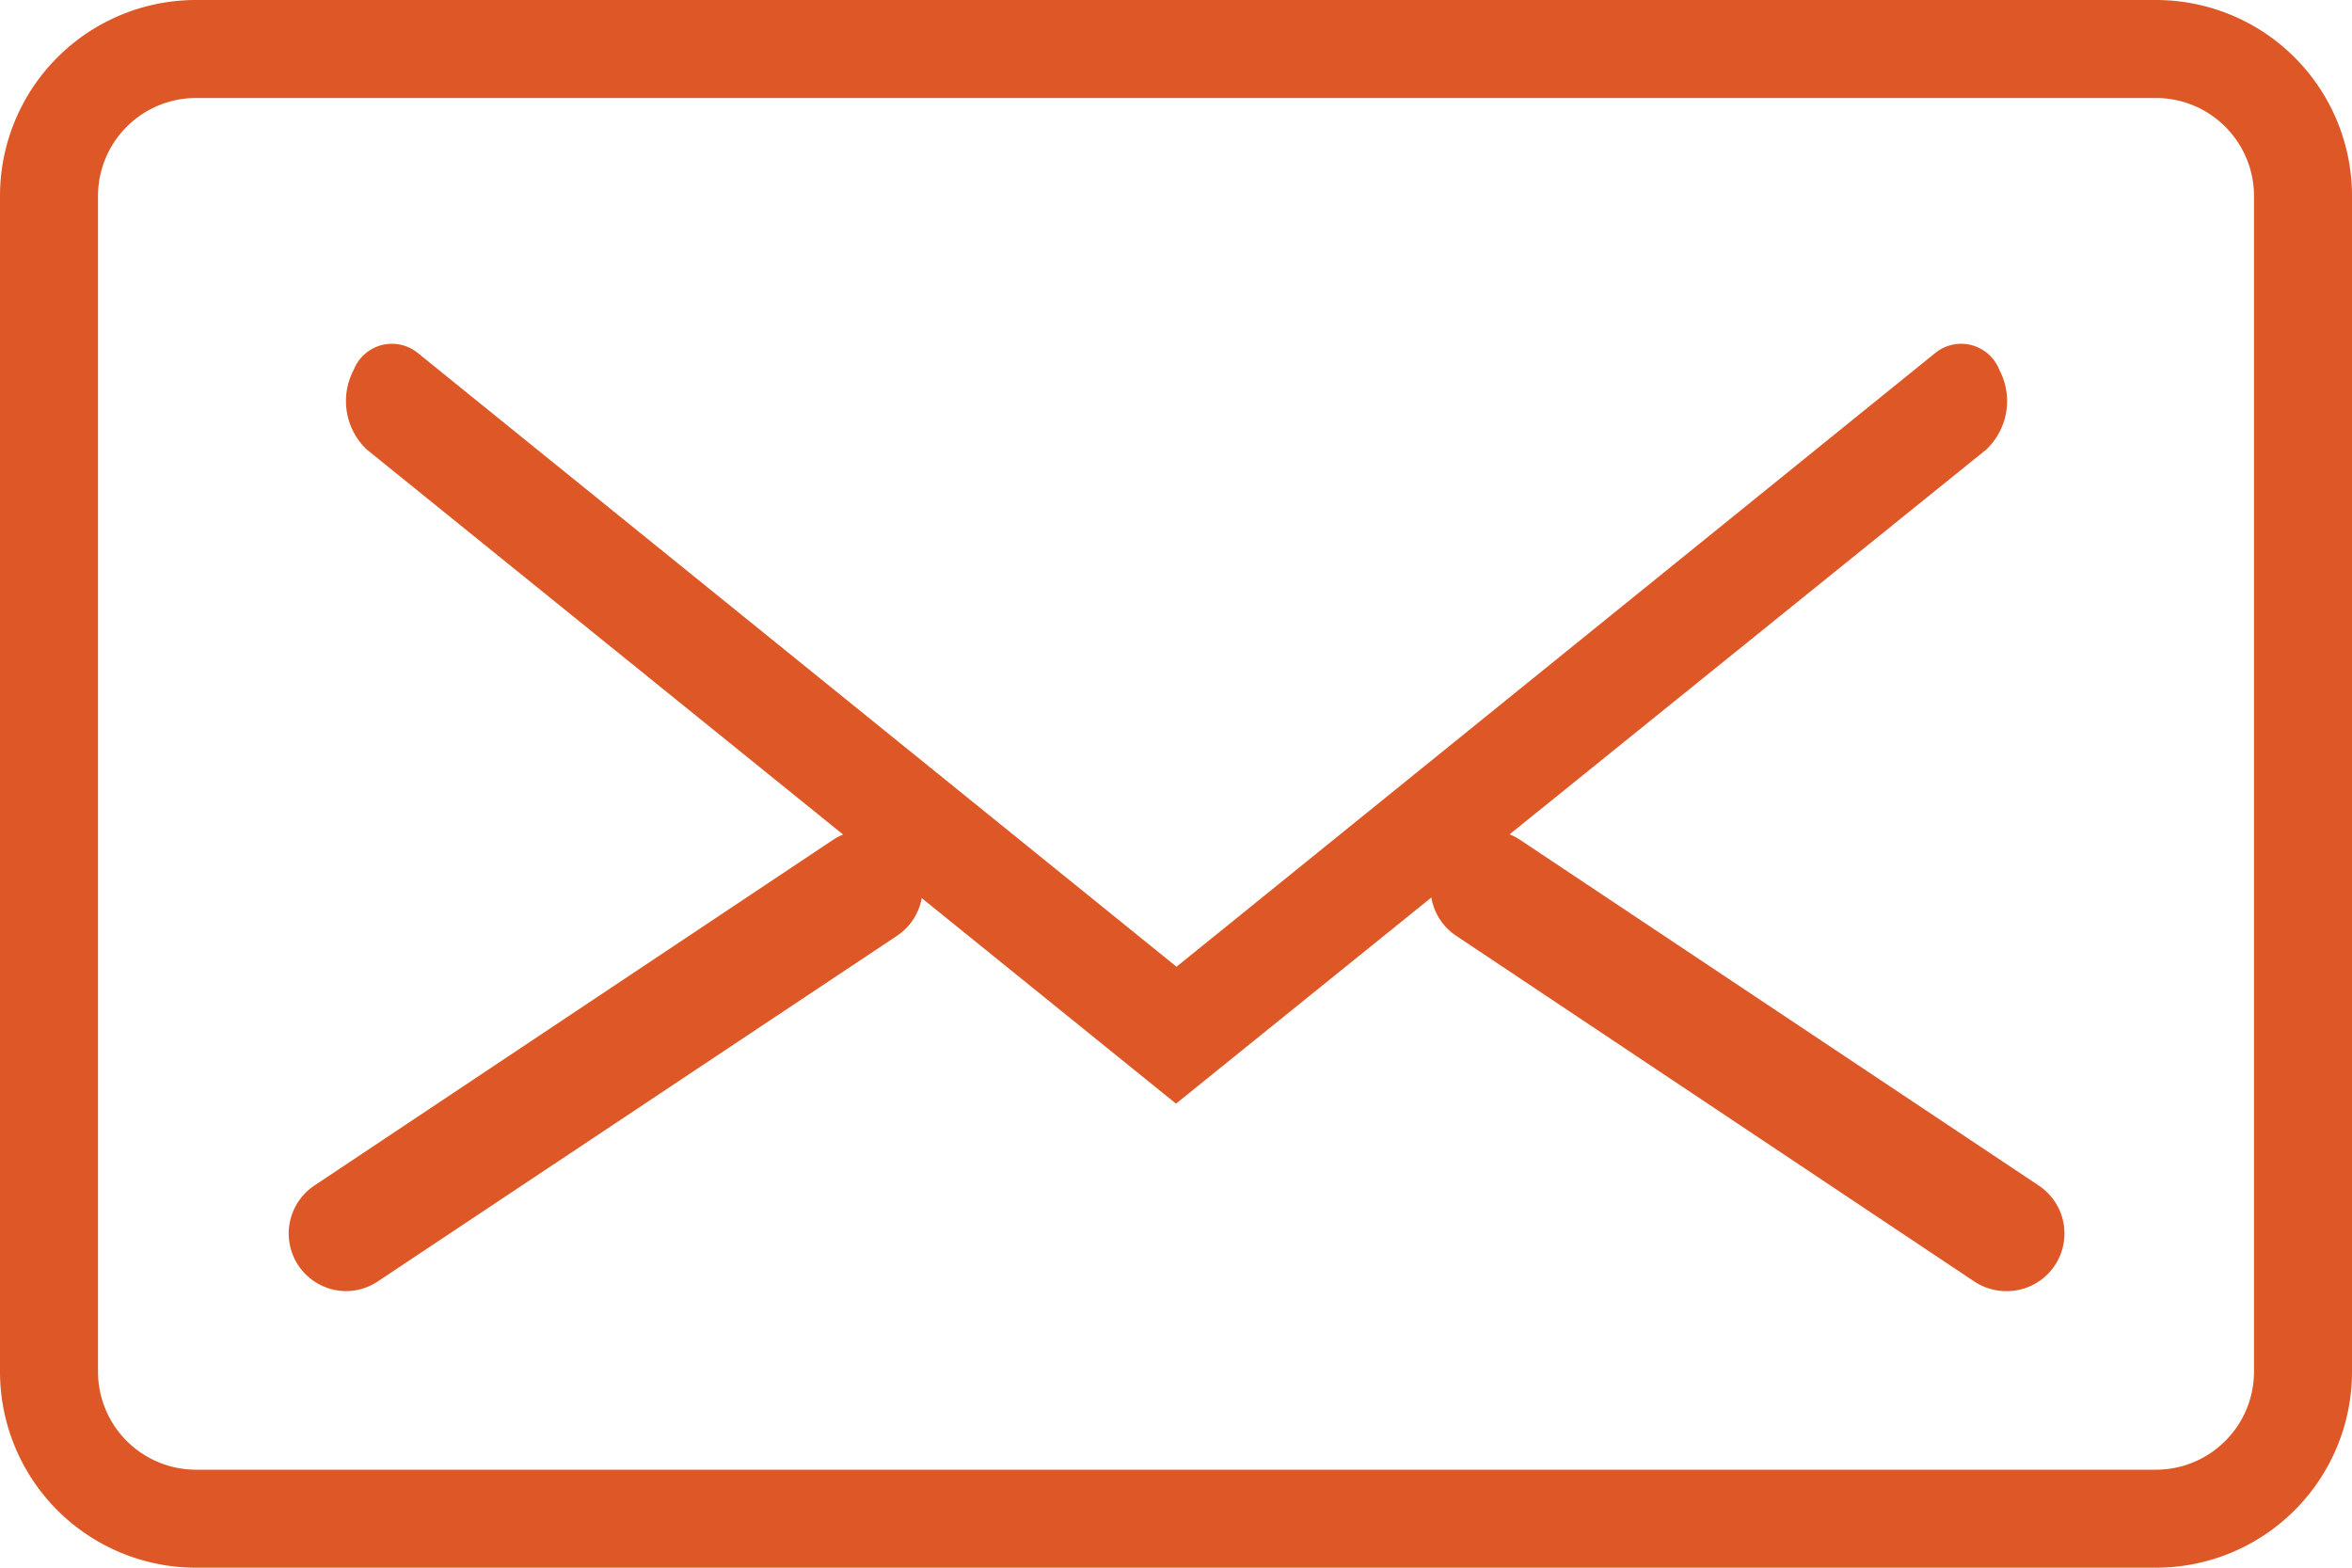 <svg xmlns="http://www.w3.org/2000/svg" width="18" height="12" viewBox="0 0 18 12">
  <g id="Expanded" transform="translate(0 -8)">
    <g id="Group_12" data-name="Group 12" transform="translate(0 8)">
      <g id="Group_8" data-name="Group 8">
        <path id="Path_34" data-name="Path 34" d="M16.5,20H1.5A1.5,1.5,0,0,1,0,18.5v-9A1.5,1.5,0,0,1,1.5,8h15A1.5,1.5,0,0,1,18,9.5v9A1.5,1.5,0,0,1,16.5,20ZM1.5,8.75a.751.751,0,0,0-.75.75v9a.751.751,0,0,0,.75.75h15a.751.751,0,0,0,.75-.75v-9a.751.751,0,0,0-.75-.75Z" transform="translate(0 -8)" fill="#de5827"/>
      </g>
      <g id="Group_9" data-name="Group 9" transform="translate(2.646 2.63)">
        <path id="Path_35" data-name="Path 35" d="M12.354,21.818,6.161,16.811a.511.511,0,0,1-.1-.61.314.314,0,0,1,.488-.131l5.809,4.7,5.809-4.7a.314.314,0,0,1,.488.131.511.511,0,0,1-.1.61Z" transform="translate(-6 -16)" fill="#de5827"/>
      </g>
      <g id="Group_10" data-name="Group 10" transform="translate(2.205 6.354)">
        <path id="Path_36" data-name="Path 36" d="M5.441,29.528A.441.441,0,0,1,5.2,28.72l3.969-2.646a.441.441,0,1,1,.49.734L5.685,29.454A.443.443,0,0,1,5.441,29.528Z" transform="translate(-4.999 -25.999)" fill="#de5827"/>
      </g>
      <g id="Group_11" data-name="Group 11" transform="translate(10.943 6.354)">
        <path id="Path_37" data-name="Path 37" d="M36.409,29.528a.443.443,0,0,1-.244-.074L32.2,26.808a.441.441,0,0,1,.49-.734l3.969,2.646a.441.441,0,0,1-.245.808Z" transform="translate(-31.999 -25.999)" fill="#de5827"/>
      </g>
    </g>
  </g>
</svg>
